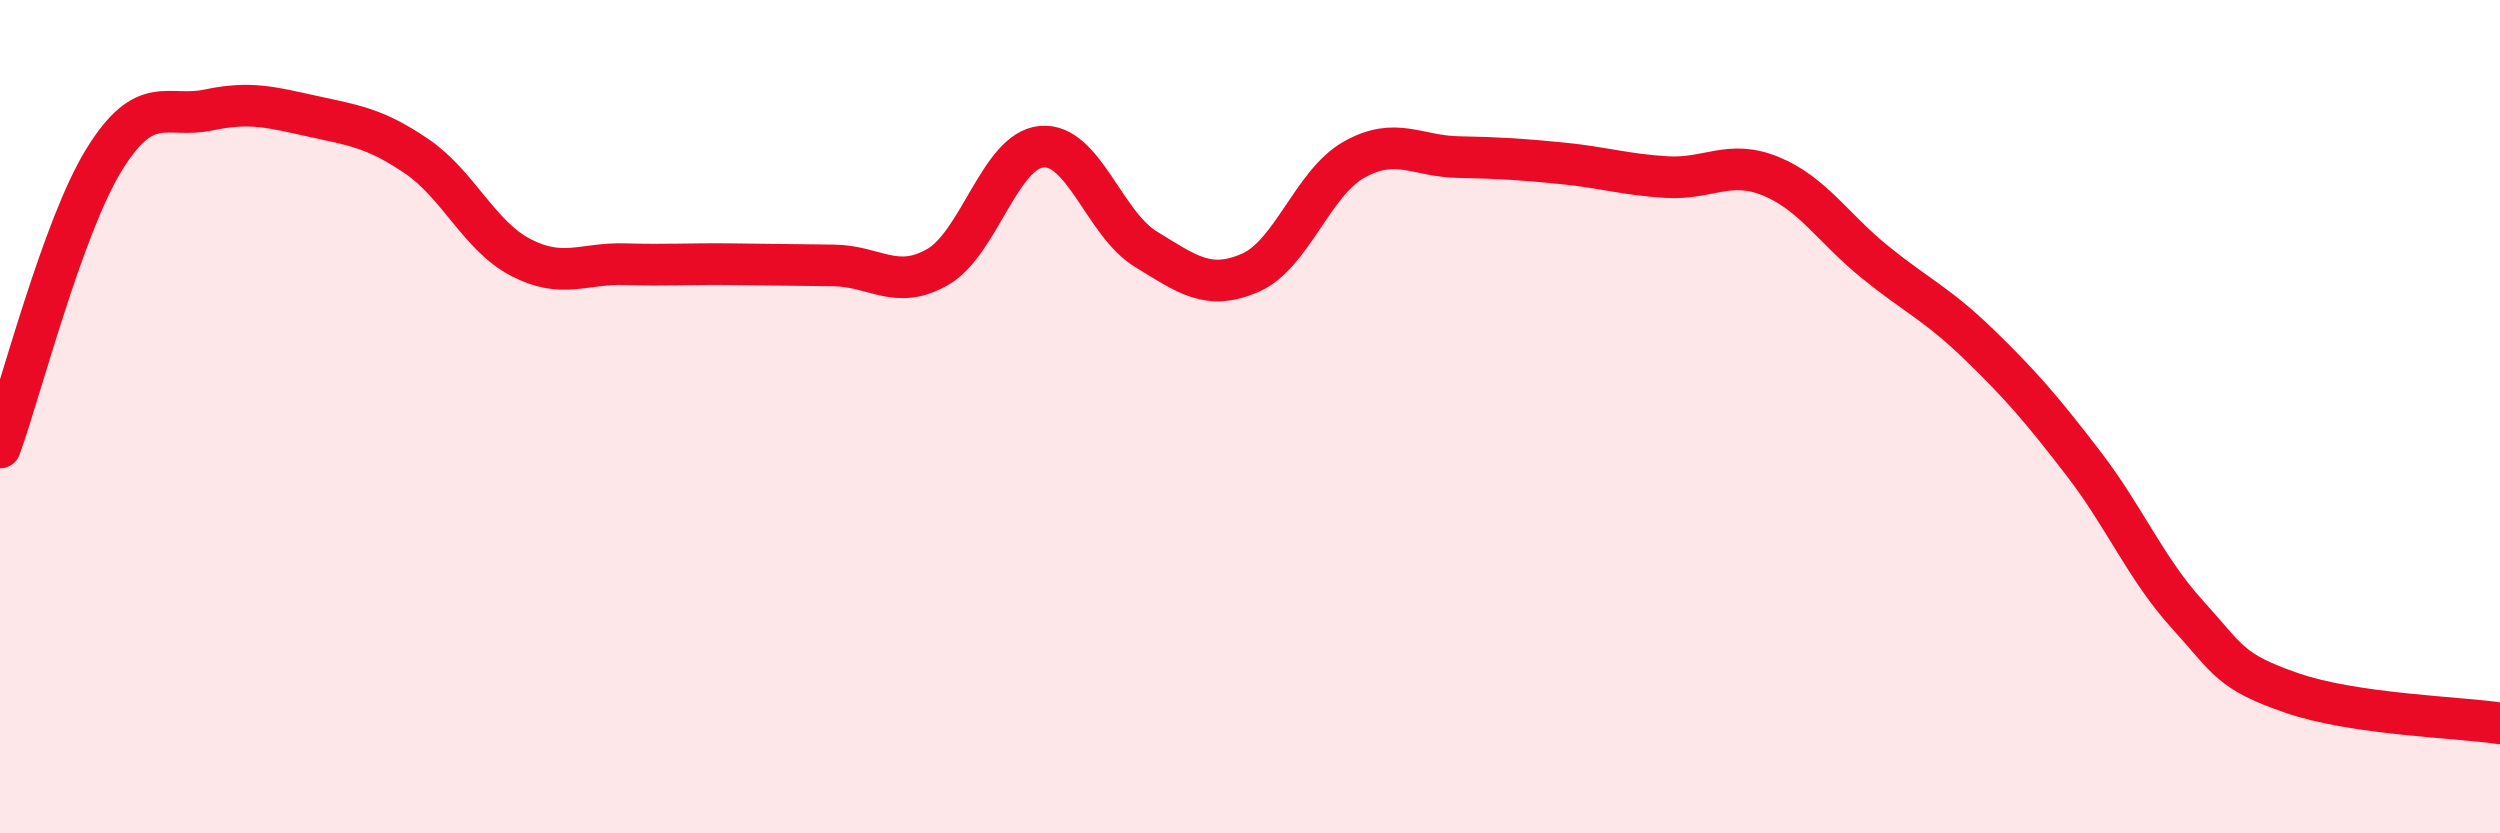 
    <svg width="60" height="20" viewBox="0 0 60 20" xmlns="http://www.w3.org/2000/svg">
      <path
        d="M 0,10.74 C 0.5,9.36 1.5,5.45 2.5,3.83 C 3.5,2.21 4,2.85 5,2.64 C 6,2.43 6.5,2.57 7.5,2.79 C 8.5,3.01 9,3.07 10,3.75 C 11,4.43 11.5,5.66 12.5,6.18 C 13.5,6.7 14,6.31 15,6.34 C 16,6.37 16.5,6.33 17.5,6.34 C 18.5,6.35 19,6.36 20,6.37 C 21,6.38 21.5,6.98 22.5,6.41 C 23.5,5.84 24,3.61 25,3.52 C 26,3.43 26.5,5.37 27.5,5.98 C 28.5,6.59 29,6.98 30,6.55 C 31,6.12 31.5,4.39 32.5,3.83 C 33.5,3.27 34,3.75 35,3.77 C 36,3.79 36.5,3.82 37.5,3.92 C 38.5,4.02 39,4.19 40,4.25 C 41,4.31 41.5,3.82 42.5,4.23 C 43.5,4.64 44,5.48 45,6.29 C 46,7.1 46.5,7.3 47.5,8.27 C 48.5,9.24 49,9.82 50,11.12 C 51,12.42 51.5,13.65 52.5,14.75 C 53.5,15.85 53.5,16.11 55,16.63 C 56.5,17.15 59,17.21 60,17.36L60 20L0 20Z"
        fill="#EB0A25"
        opacity="0.1"
        stroke-linecap="round"
        stroke-linejoin="round"
      />
      <path
        d="M 0,10.74 C 0.5,9.36 1.5,5.45 2.5,3.83 C 3.5,2.21 4,2.85 5,2.64 C 6,2.43 6.5,2.57 7.5,2.79 C 8.5,3.01 9,3.07 10,3.75 C 11,4.43 11.5,5.66 12.5,6.18 C 13.5,6.7 14,6.31 15,6.34 C 16,6.37 16.5,6.33 17.5,6.34 C 18.5,6.35 19,6.36 20,6.37 C 21,6.38 21.5,6.98 22.5,6.41 C 23.5,5.84 24,3.61 25,3.52 C 26,3.43 26.5,5.37 27.5,5.98 C 28.5,6.59 29,6.98 30,6.55 C 31,6.12 31.5,4.39 32.5,3.83 C 33.5,3.27 34,3.75 35,3.77 C 36,3.79 36.5,3.82 37.5,3.92 C 38.5,4.02 39,4.19 40,4.25 C 41,4.31 41.5,3.82 42.5,4.23 C 43.5,4.64 44,5.48 45,6.29 C 46,7.1 46.5,7.3 47.5,8.27 C 48.5,9.24 49,9.82 50,11.12 C 51,12.42 51.5,13.65 52.5,14.75 C 53.5,15.85 53.5,16.11 55,16.63 C 56.5,17.15 59,17.21 60,17.36"
        stroke="#EB0A25"
        stroke-width="1"
        fill="none"
        stroke-linecap="round"
        stroke-linejoin="round"
      />
    </svg>
  